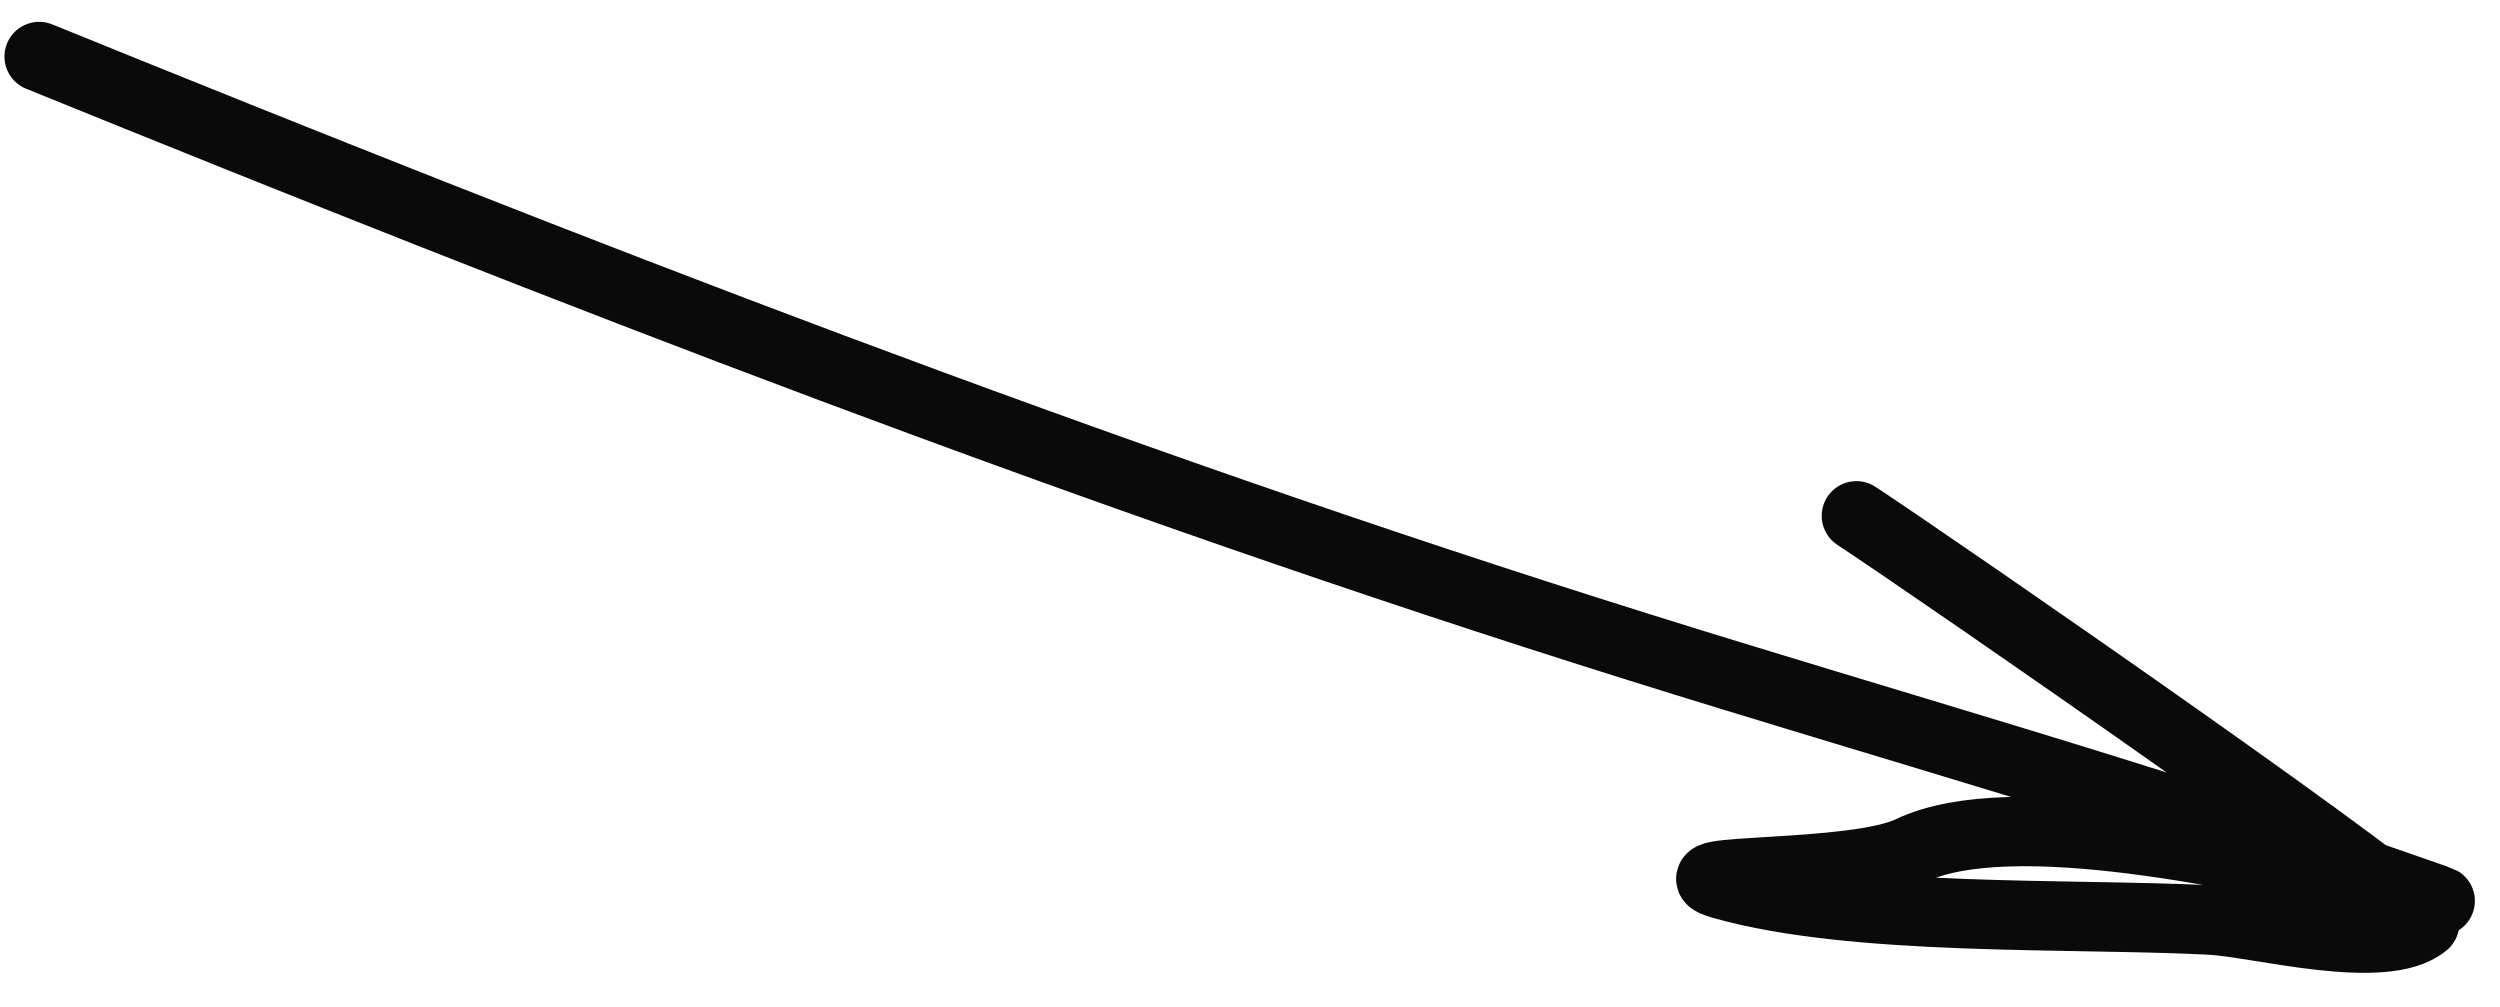 <?xml version="1.0" encoding="UTF-8"?> <svg xmlns="http://www.w3.org/2000/svg" width="72" height="29" viewBox="0 0 72 29" fill="none"><path d="M1.128 1.629C16.311 7.795 31.5 13.718 47.186 18.634C54.382 20.89 61.632 22.909 68.749 25.412C71.606 26.417 69.939 25.772 67.959 25.365C64.907 24.737 57.95 23.096 55.024 24.499C53.372 25.291 47.852 24.976 49.615 25.475C53.409 26.549 59.608 26.293 63.647 26.496C65.025 26.565 68.66 27.567 69.828 26.598C70.159 26.323 55.923 16.477 53.465 14.856" stroke="#0A0A0A" stroke-width="2" stroke-linecap="round"></path></svg> 